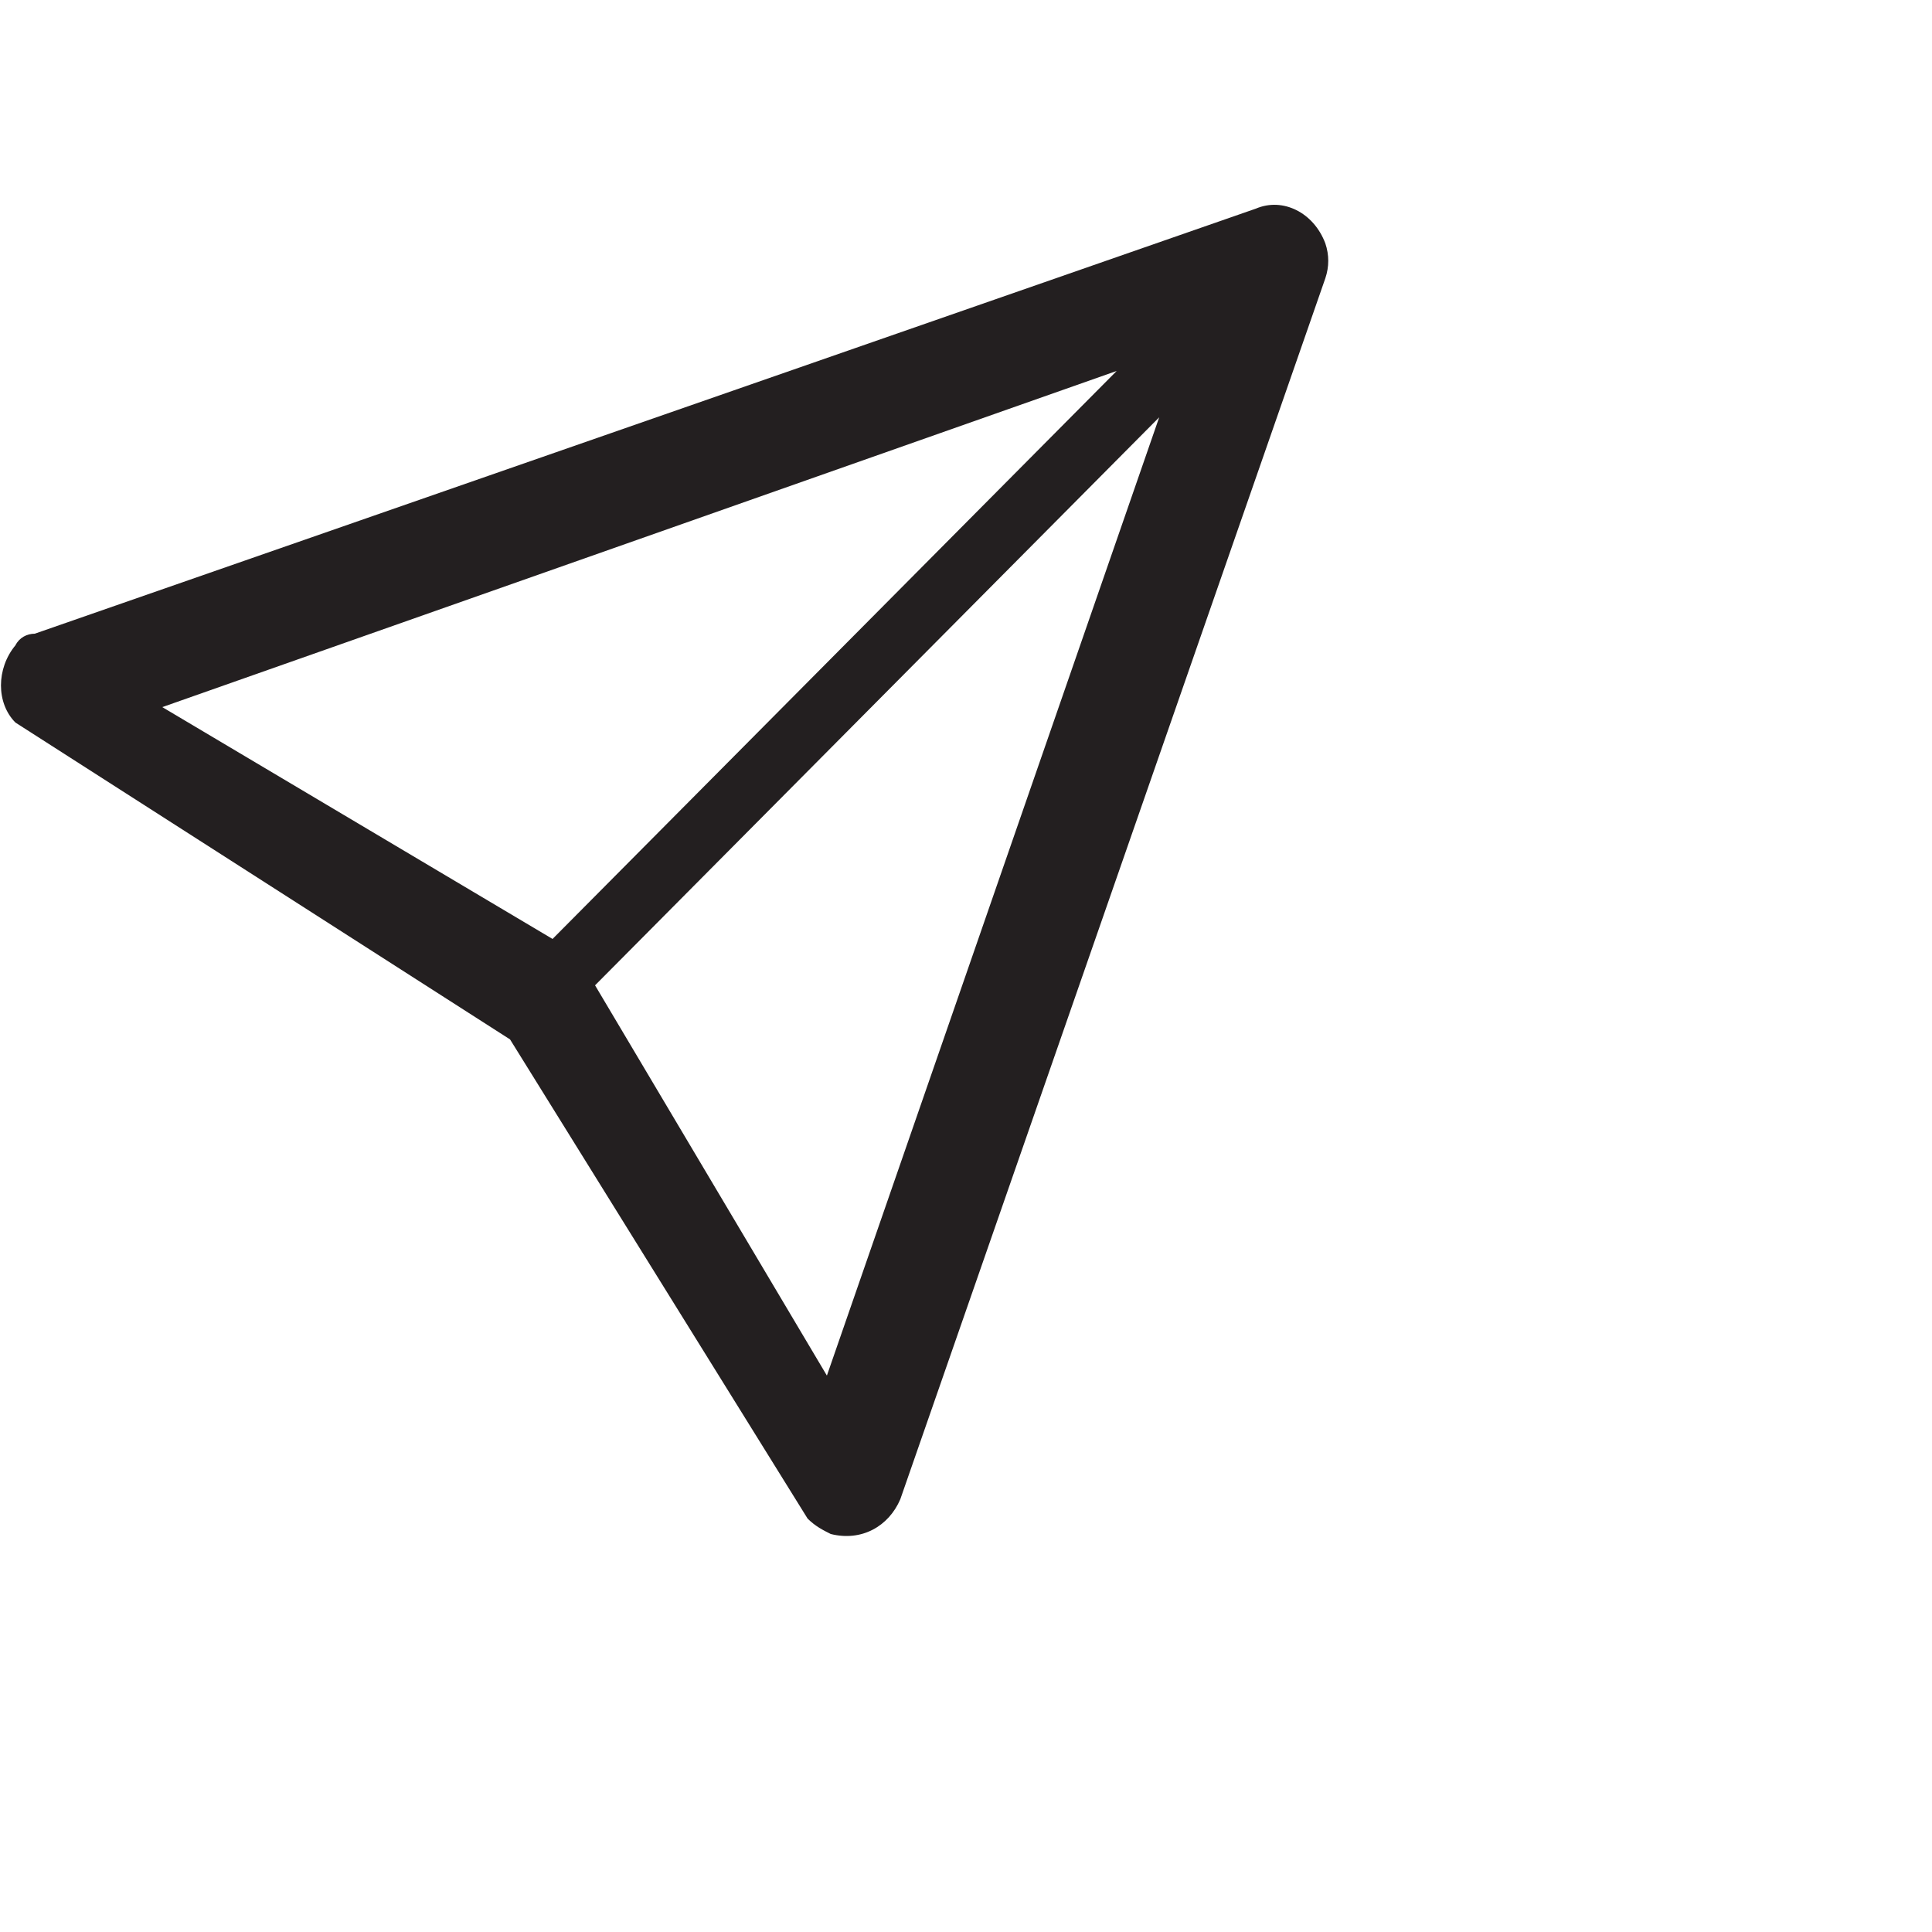 <?xml version="1.0" encoding="utf-8"?>
<!-- Generator: Adobe Illustrator 21.1.0, SVG Export Plug-In . SVG Version: 6.00 Build 0)  -->
<svg version="1.1" id="Layer_1" xmlns="http://www.w3.org/2000/svg" xmlns:xlink="http://www.w3.org/1999/xlink" x="0px" y="0px"
	 viewBox="0 0 50 50" style="enable-background:new 0 0 50 50;" xml:space="preserve">
<style type="text/css">
	.st0{fill:#231F20;}
</style>
<path class="st0" d="M34.3,7.2l-11,31.6c-0.3,0.7-1,1.1-1.8,0.9c-0.2-0.1-0.4-0.2-0.6-0.4l-7.7-12.4L0.4,18.7c-0.5-0.5-0.5-1.4,0-2
	c0.1-0.2,0.3-0.3,0.5-0.3l31.6-11c0.7-0.3,1.5,0.1,1.8,0.9C34.4,6.6,34.4,6.9,34.3,7.2L34.3,7.2z M4.2,18.3L4.2,18.3l10.1,6
	L28.9,9.6L4.2,18.3L4.2,18.3z M15.4,25.5L15.4,25.5l6,10.1L30,10.8L15.4,25.5L15.4,25.5z"/>
</svg>
